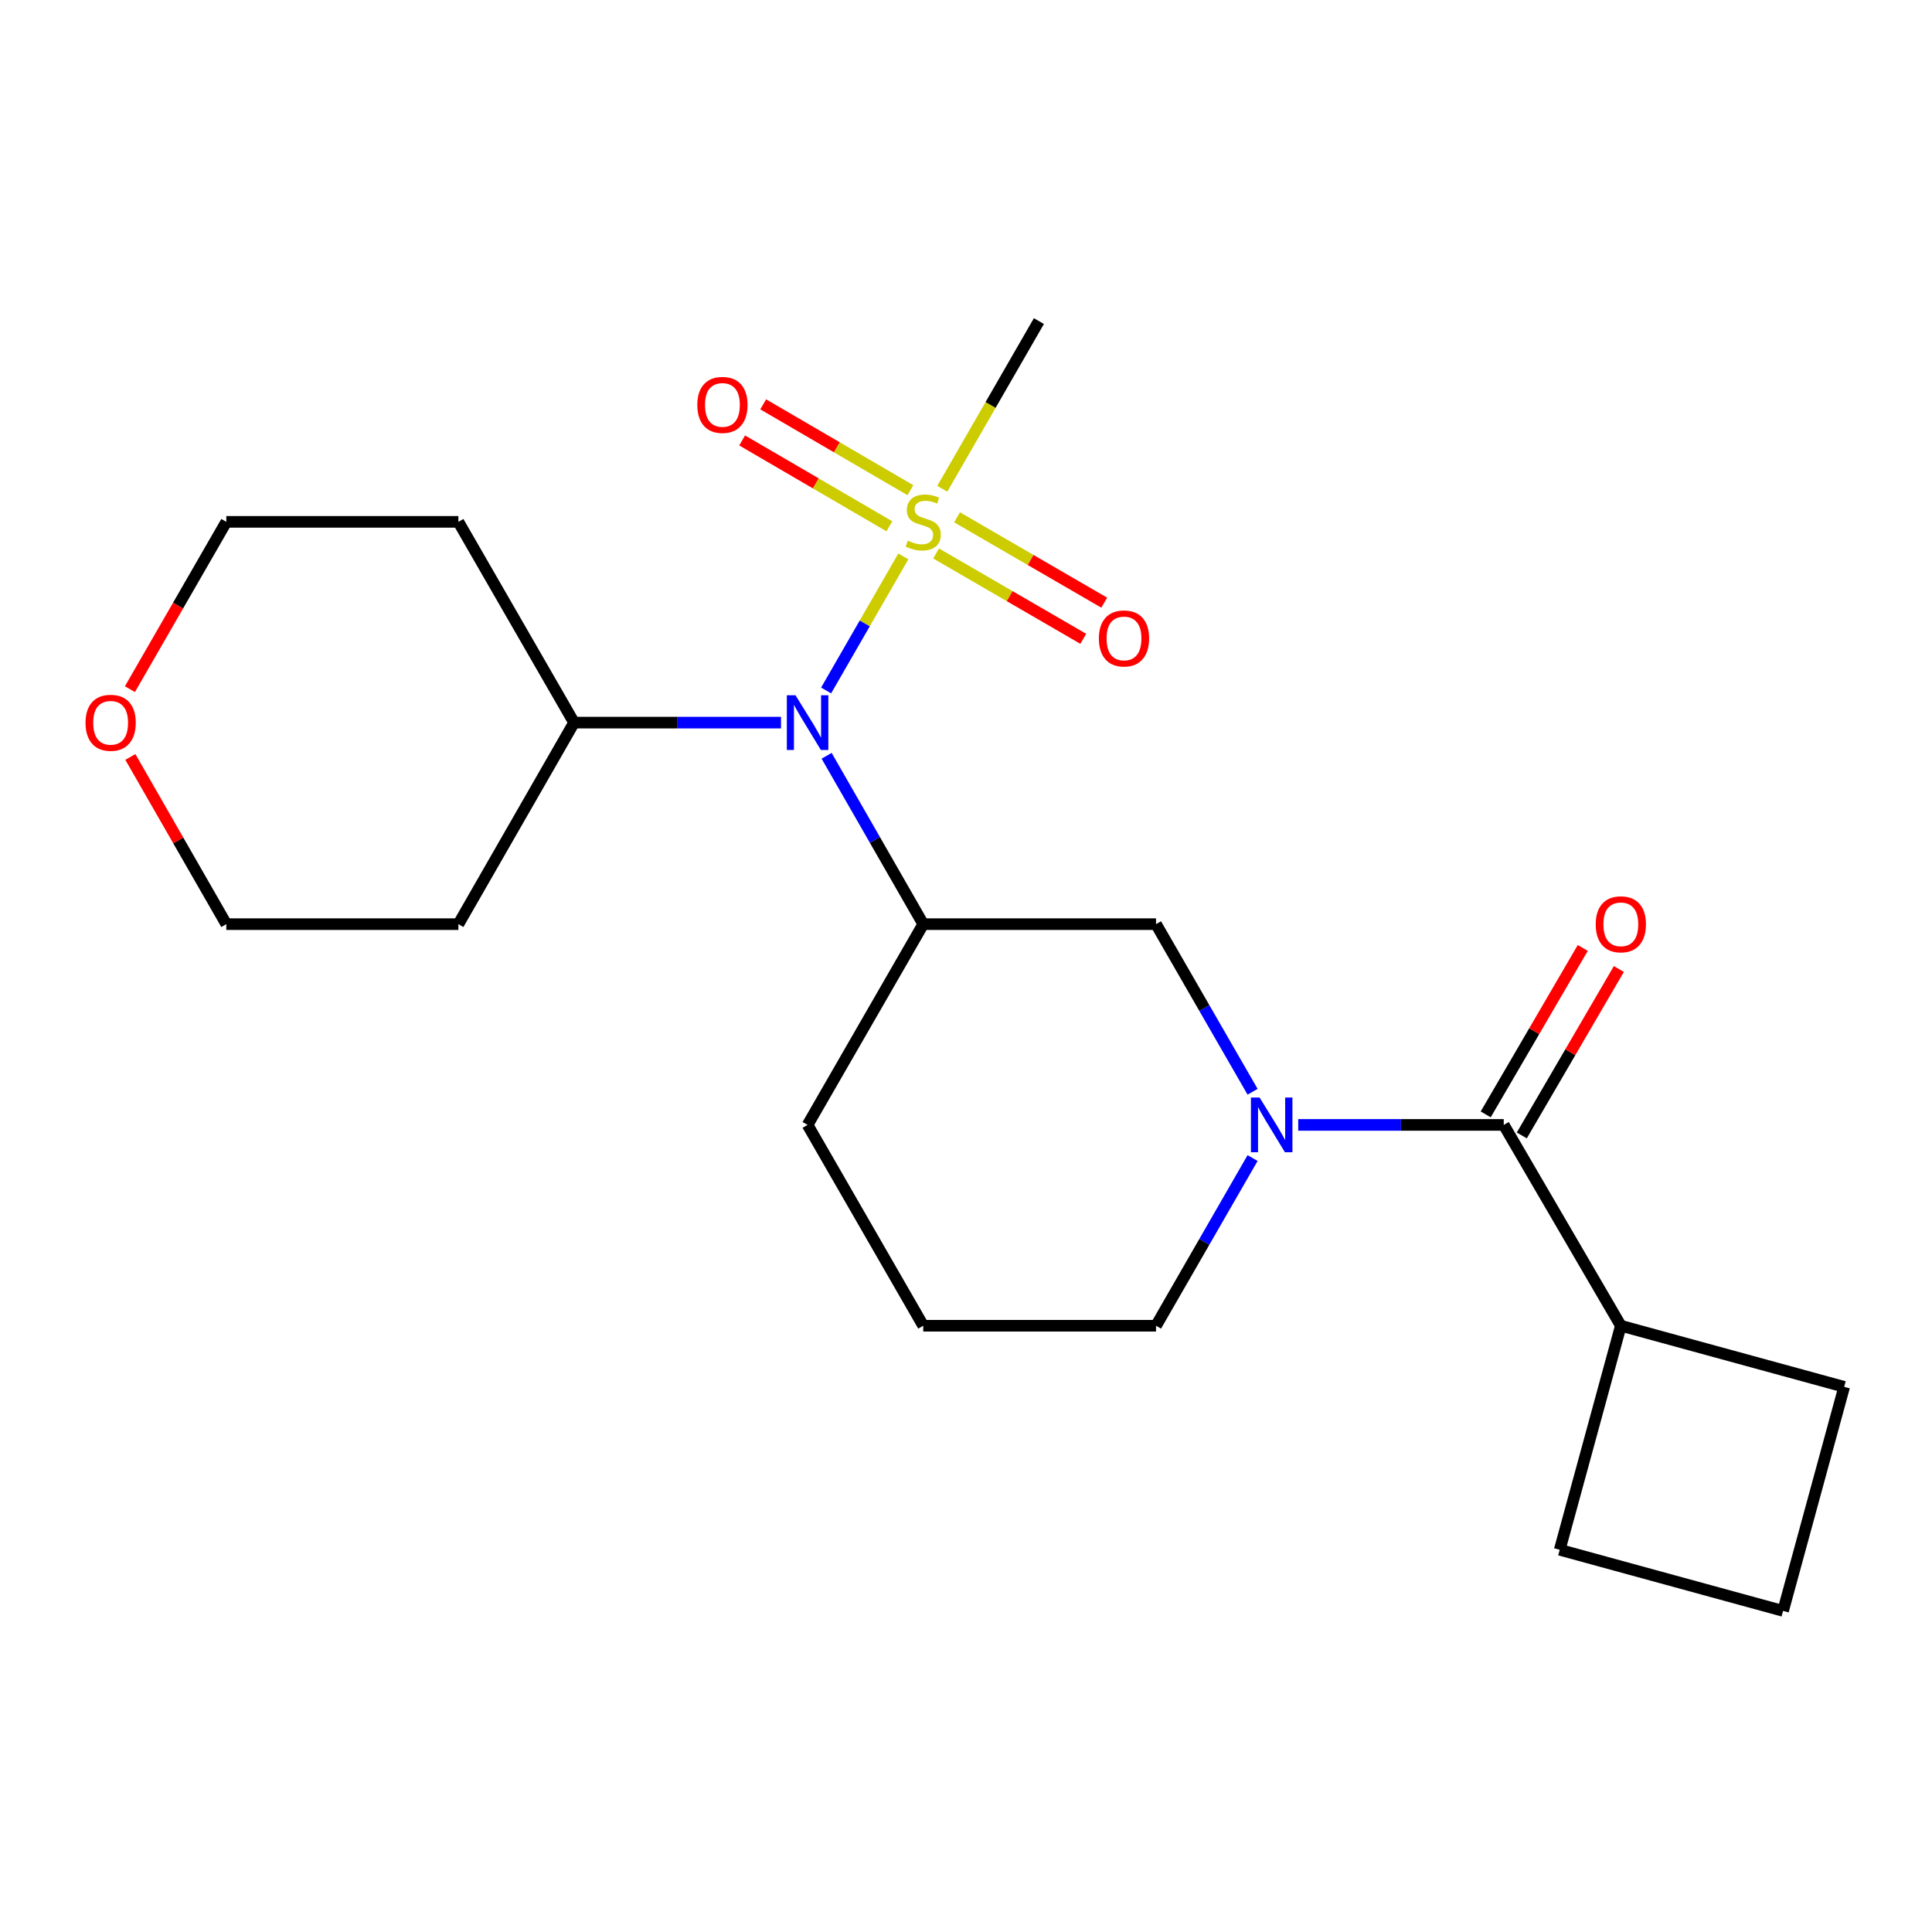 <?xml version='1.0' encoding='iso-8859-1'?>
<svg version='1.1' baseProfile='full'
              xmlns='http://www.w3.org/2000/svg'
                      xmlns:rdkit='http://www.rdkit.org/xml'
                      xmlns:xlink='http://www.w3.org/1999/xlink'
                  xml:space='preserve'
width='1000px' height='1000px' viewBox='0 0 1000 1000'>
<!-- END OF HEADER -->
<rect style='opacity:1.0;fill:#FFFFFF;stroke:none' width='1000' height='1000' x='0' y='0'> </rect>
<path class='bond-1' d='M 467.568,287.991 L 447.582,322.688' style='fill:none;fill-rule:evenodd;stroke:#CCCC00;stroke-width:6px;stroke-linecap:butt;stroke-linejoin:miter;stroke-opacity:1' />
<path class='bond-1' d='M 447.582,322.688 L 427.596,357.385' style='fill:none;fill-rule:evenodd;stroke:#0000FF;stroke-width:6px;stroke-linecap:butt;stroke-linejoin:miter;stroke-opacity:1' />
<path class='bond-5' d='M 471.225,253.722 L 433.129,231.506' style='fill:none;fill-rule:evenodd;stroke:#CCCC00;stroke-width:6px;stroke-linecap:butt;stroke-linejoin:miter;stroke-opacity:1' />
<path class='bond-5' d='M 433.129,231.506 L 395.033,209.289' style='fill:none;fill-rule:evenodd;stroke:#FF0000;stroke-width:6px;stroke-linecap:butt;stroke-linejoin:miter;stroke-opacity:1' />
<path class='bond-5' d='M 460.331,272.404 L 422.235,250.188' style='fill:none;fill-rule:evenodd;stroke:#CCCC00;stroke-width:6px;stroke-linecap:butt;stroke-linejoin:miter;stroke-opacity:1' />
<path class='bond-5' d='M 422.235,250.188 L 384.139,227.971' style='fill:none;fill-rule:evenodd;stroke:#FF0000;stroke-width:6px;stroke-linecap:butt;stroke-linejoin:miter;stroke-opacity:1' />
<path class='bond-6' d='M 484.524,286.474 L 522.613,308.564' style='fill:none;fill-rule:evenodd;stroke:#CCCC00;stroke-width:6px;stroke-linecap:butt;stroke-linejoin:miter;stroke-opacity:1' />
<path class='bond-6' d='M 522.613,308.564 L 560.702,330.653' style='fill:none;fill-rule:evenodd;stroke:#FF0000;stroke-width:6px;stroke-linecap:butt;stroke-linejoin:miter;stroke-opacity:1' />
<path class='bond-6' d='M 495.374,267.766 L 533.463,289.856' style='fill:none;fill-rule:evenodd;stroke:#CCCC00;stroke-width:6px;stroke-linecap:butt;stroke-linejoin:miter;stroke-opacity:1' />
<path class='bond-6' d='M 533.463,289.856 L 571.551,311.945' style='fill:none;fill-rule:evenodd;stroke:#FF0000;stroke-width:6px;stroke-linecap:butt;stroke-linejoin:miter;stroke-opacity:1' />
<path class='bond-11' d='M 487.728,252.994 L 512.732,209.596' style='fill:none;fill-rule:evenodd;stroke:#CCCC00;stroke-width:6px;stroke-linecap:butt;stroke-linejoin:miter;stroke-opacity:1' />
<path class='bond-11' d='M 512.732,209.596 L 537.735,166.198' style='fill:none;fill-rule:evenodd;stroke:#000000;stroke-width:6px;stroke-linecap:butt;stroke-linejoin:miter;stroke-opacity:1' />
<path class='bond-0' d='M 648.334,565.094 L 623.347,521.716' style='fill:none;fill-rule:evenodd;stroke:#0000FF;stroke-width:6px;stroke-linecap:butt;stroke-linejoin:miter;stroke-opacity:1' />
<path class='bond-0' d='M 623.347,521.716 L 598.36,478.338' style='fill:none;fill-rule:evenodd;stroke:#000000;stroke-width:6px;stroke-linecap:butt;stroke-linejoin:miter;stroke-opacity:1' />
<path class='bond-2' d='M 671.96,582.252 L 725.15,582.252' style='fill:none;fill-rule:evenodd;stroke:#0000FF;stroke-width:6px;stroke-linecap:butt;stroke-linejoin:miter;stroke-opacity:1' />
<path class='bond-2' d='M 725.15,582.252 L 778.339,582.252' style='fill:none;fill-rule:evenodd;stroke:#000000;stroke-width:6px;stroke-linecap:butt;stroke-linejoin:miter;stroke-opacity:1' />
<path class='bond-23' d='M 648.337,599.411 L 623.349,642.807' style='fill:none;fill-rule:evenodd;stroke:#0000FF;stroke-width:6px;stroke-linecap:butt;stroke-linejoin:miter;stroke-opacity:1' />
<path class='bond-23' d='M 623.349,642.807 L 598.36,686.202' style='fill:none;fill-rule:evenodd;stroke:#000000;stroke-width:6px;stroke-linecap:butt;stroke-linejoin:miter;stroke-opacity:1' />
<path class='bond-3' d='M 427.86,391.193 L 452.863,434.766' style='fill:none;fill-rule:evenodd;stroke:#0000FF;stroke-width:6px;stroke-linecap:butt;stroke-linejoin:miter;stroke-opacity:1' />
<path class='bond-3' d='M 452.863,434.766 L 477.866,478.338' style='fill:none;fill-rule:evenodd;stroke:#000000;stroke-width:6px;stroke-linecap:butt;stroke-linejoin:miter;stroke-opacity:1' />
<path class='bond-8' d='M 404.247,374.027 L 350.689,374.027' style='fill:none;fill-rule:evenodd;stroke:#0000FF;stroke-width:6px;stroke-linecap:butt;stroke-linejoin:miter;stroke-opacity:1' />
<path class='bond-8' d='M 350.689,374.027 L 297.13,374.027' style='fill:none;fill-rule:evenodd;stroke:#000000;stroke-width:6px;stroke-linecap:butt;stroke-linejoin:miter;stroke-opacity:1' />
<path class='bond-7' d='M 787.68,587.699 L 812.8,544.626' style='fill:none;fill-rule:evenodd;stroke:#000000;stroke-width:6px;stroke-linecap:butt;stroke-linejoin:miter;stroke-opacity:1' />
<path class='bond-7' d='M 812.8,544.626 L 837.92,501.552' style='fill:none;fill-rule:evenodd;stroke:#FF0000;stroke-width:6px;stroke-linecap:butt;stroke-linejoin:miter;stroke-opacity:1' />
<path class='bond-7' d='M 768.999,576.805 L 794.118,533.731' style='fill:none;fill-rule:evenodd;stroke:#000000;stroke-width:6px;stroke-linecap:butt;stroke-linejoin:miter;stroke-opacity:1' />
<path class='bond-7' d='M 794.118,533.731 L 819.238,490.658' style='fill:none;fill-rule:evenodd;stroke:#FF0000;stroke-width:6px;stroke-linecap:butt;stroke-linejoin:miter;stroke-opacity:1' />
<path class='bond-9' d='M 778.339,582.252 L 838.941,686.202' style='fill:none;fill-rule:evenodd;stroke:#000000;stroke-width:6px;stroke-linecap:butt;stroke-linejoin:miter;stroke-opacity:1' />
<path class='bond-4' d='M 477.866,478.338 L 598.36,478.338' style='fill:none;fill-rule:evenodd;stroke:#000000;stroke-width:6px;stroke-linecap:butt;stroke-linejoin:miter;stroke-opacity:1' />
<path class='bond-13' d='M 477.866,478.338 L 418.009,582.252' style='fill:none;fill-rule:evenodd;stroke:#000000;stroke-width:6px;stroke-linecap:butt;stroke-linejoin:miter;stroke-opacity:1' />
<path class='bond-14' d='M 297.13,374.027 L 237.262,478.338' style='fill:none;fill-rule:evenodd;stroke:#000000;stroke-width:6px;stroke-linecap:butt;stroke-linejoin:miter;stroke-opacity:1' />
<path class='bond-15' d='M 297.13,374.027 L 237.262,270.113' style='fill:none;fill-rule:evenodd;stroke:#000000;stroke-width:6px;stroke-linecap:butt;stroke-linejoin:miter;stroke-opacity:1' />
<path class='bond-20' d='M 838.941,686.202 L 807.306,802.167' style='fill:none;fill-rule:evenodd;stroke:#000000;stroke-width:6px;stroke-linecap:butt;stroke-linejoin:miter;stroke-opacity:1' />
<path class='bond-21' d='M 838.941,686.202 L 954.545,717.825' style='fill:none;fill-rule:evenodd;stroke:#000000;stroke-width:6px;stroke-linecap:butt;stroke-linejoin:miter;stroke-opacity:1' />
<path class='bond-10' d='M 67.248,356.709 L 92.194,313.411' style='fill:none;fill-rule:evenodd;stroke:#FF0000;stroke-width:6px;stroke-linecap:butt;stroke-linejoin:miter;stroke-opacity:1' />
<path class='bond-10' d='M 92.194,313.411 L 117.14,270.113' style='fill:none;fill-rule:evenodd;stroke:#000000;stroke-width:6px;stroke-linecap:butt;stroke-linejoin:miter;stroke-opacity:1' />
<path class='bond-22' d='M 67.468,391.794 L 92.304,435.066' style='fill:none;fill-rule:evenodd;stroke:#FF0000;stroke-width:6px;stroke-linecap:butt;stroke-linejoin:miter;stroke-opacity:1' />
<path class='bond-22' d='M 92.304,435.066 L 117.14,478.338' style='fill:none;fill-rule:evenodd;stroke:#000000;stroke-width:6px;stroke-linecap:butt;stroke-linejoin:miter;stroke-opacity:1' />
<path class='bond-12' d='M 598.36,686.202 L 477.866,686.202' style='fill:none;fill-rule:evenodd;stroke:#000000;stroke-width:6px;stroke-linecap:butt;stroke-linejoin:miter;stroke-opacity:1' />
<path class='bond-16' d='M 418.009,582.252 L 477.866,686.202' style='fill:none;fill-rule:evenodd;stroke:#000000;stroke-width:6px;stroke-linecap:butt;stroke-linejoin:miter;stroke-opacity:1' />
<path class='bond-18' d='M 237.262,478.338 L 117.14,478.338' style='fill:none;fill-rule:evenodd;stroke:#000000;stroke-width:6px;stroke-linecap:butt;stroke-linejoin:miter;stroke-opacity:1' />
<path class='bond-17' d='M 237.262,270.113 L 117.14,270.113' style='fill:none;fill-rule:evenodd;stroke:#000000;stroke-width:6px;stroke-linecap:butt;stroke-linejoin:miter;stroke-opacity:1' />
<path class='bond-19' d='M 922.911,833.802 L 954.545,717.825' style='fill:none;fill-rule:evenodd;stroke:#000000;stroke-width:6px;stroke-linecap:butt;stroke-linejoin:miter;stroke-opacity:1' />
<path class='bond-24' d='M 922.911,833.802 L 807.306,802.167' style='fill:none;fill-rule:evenodd;stroke:#000000;stroke-width:6px;stroke-linecap:butt;stroke-linejoin:miter;stroke-opacity:1' />
<path  class='atom-0' d='M 469.866 279.833
Q 470.186 279.953, 471.506 280.513
Q 472.826 281.073, 474.266 281.433
Q 475.746 281.753, 477.186 281.753
Q 479.866 281.753, 481.426 280.473
Q 482.986 279.153, 482.986 276.873
Q 482.986 275.313, 482.186 274.353
Q 481.426 273.393, 480.226 272.873
Q 479.026 272.353, 477.026 271.753
Q 474.506 270.993, 472.986 270.273
Q 471.506 269.553, 470.426 268.033
Q 469.386 266.513, 469.386 263.953
Q 469.386 260.393, 471.786 258.193
Q 474.226 255.993, 479.026 255.993
Q 482.306 255.993, 486.026 257.553
L 485.106 260.633
Q 481.706 259.233, 479.146 259.233
Q 476.386 259.233, 474.866 260.393
Q 473.346 261.513, 473.386 263.473
Q 473.386 264.993, 474.146 265.913
Q 474.946 266.833, 476.066 267.353
Q 477.226 267.873, 479.146 268.473
Q 481.706 269.273, 483.226 270.073
Q 484.746 270.873, 485.826 272.513
Q 486.946 274.113, 486.946 276.873
Q 486.946 280.793, 484.306 282.913
Q 481.706 284.993, 477.346 284.993
Q 474.826 284.993, 472.906 284.433
Q 471.026 283.913, 468.786 282.993
L 469.866 279.833
' fill='#CCCC00'/>
<path  class='atom-1' d='M 651.957 568.092
L 661.237 583.092
Q 662.157 584.572, 663.637 587.252
Q 665.117 589.932, 665.197 590.092
L 665.197 568.092
L 668.957 568.092
L 668.957 596.412
L 665.077 596.412
L 655.117 580.012
Q 653.957 578.092, 652.717 575.892
Q 651.517 573.692, 651.157 573.012
L 651.157 596.412
L 647.477 596.412
L 647.477 568.092
L 651.957 568.092
' fill='#0000FF'/>
<path  class='atom-2' d='M 411.749 359.867
L 421.029 374.867
Q 421.949 376.347, 423.429 379.027
Q 424.909 381.707, 424.989 381.867
L 424.989 359.867
L 428.749 359.867
L 428.749 388.187
L 424.869 388.187
L 414.909 371.787
Q 413.749 369.867, 412.509 367.667
Q 411.309 365.467, 410.949 364.787
L 410.949 388.187
L 407.269 388.187
L 407.269 359.867
L 411.749 359.867
' fill='#0000FF'/>
<path  class='atom-6' d='M 360.928 209.579
Q 360.928 202.779, 364.288 198.979
Q 367.648 195.179, 373.928 195.179
Q 380.208 195.179, 383.568 198.979
Q 386.928 202.779, 386.928 209.579
Q 386.928 216.459, 383.528 220.379
Q 380.128 224.259, 373.928 224.259
Q 367.688 224.259, 364.288 220.379
Q 360.928 216.499, 360.928 209.579
M 373.928 221.059
Q 378.248 221.059, 380.568 218.179
Q 382.928 215.259, 382.928 209.579
Q 382.928 204.019, 380.568 201.219
Q 378.248 198.379, 373.928 198.379
Q 369.608 198.379, 367.248 201.179
Q 364.928 203.979, 364.928 209.579
Q 364.928 215.299, 367.248 218.179
Q 369.608 221.059, 373.928 221.059
' fill='#FF0000'/>
<path  class='atom-7' d='M 568.78 330.458
Q 568.78 323.658, 572.14 319.858
Q 575.5 316.058, 581.78 316.058
Q 588.06 316.058, 591.42 319.858
Q 594.78 323.658, 594.78 330.458
Q 594.78 337.338, 591.38 341.258
Q 587.98 345.138, 581.78 345.138
Q 575.54 345.138, 572.14 341.258
Q 568.78 337.378, 568.78 330.458
M 581.78 341.938
Q 586.1 341.938, 588.42 339.058
Q 590.78 336.138, 590.78 330.458
Q 590.78 324.898, 588.42 322.098
Q 586.1 319.258, 581.78 319.258
Q 577.46 319.258, 575.1 322.058
Q 572.78 324.858, 572.78 330.458
Q 572.78 336.178, 575.1 339.058
Q 577.46 341.938, 581.78 341.938
' fill='#FF0000'/>
<path  class='atom-8' d='M 825.941 478.418
Q 825.941 471.618, 829.301 467.818
Q 832.661 464.018, 838.941 464.018
Q 845.221 464.018, 848.581 467.818
Q 851.941 471.618, 851.941 478.418
Q 851.941 485.298, 848.541 489.218
Q 845.141 493.098, 838.941 493.098
Q 832.701 493.098, 829.301 489.218
Q 825.941 485.338, 825.941 478.418
M 838.941 489.898
Q 843.261 489.898, 845.581 487.018
Q 847.941 484.098, 847.941 478.418
Q 847.941 472.858, 845.581 470.058
Q 843.261 467.218, 838.941 467.218
Q 834.621 467.218, 832.261 470.018
Q 829.941 472.818, 829.941 478.418
Q 829.941 484.138, 832.261 487.018
Q 834.621 489.898, 838.941 489.898
' fill='#FF0000'/>
<path  class='atom-11' d='M 44.271 374.107
Q 44.271 367.307, 47.631 363.507
Q 50.991 359.707, 57.271 359.707
Q 63.551 359.707, 66.911 363.507
Q 70.271 367.307, 70.271 374.107
Q 70.271 380.987, 66.871 384.907
Q 63.471 388.787, 57.271 388.787
Q 51.031 388.787, 47.631 384.907
Q 44.271 381.027, 44.271 374.107
M 57.271 385.587
Q 61.591 385.587, 63.911 382.707
Q 66.271 379.787, 66.271 374.107
Q 66.271 368.547, 63.911 365.747
Q 61.591 362.907, 57.271 362.907
Q 52.951 362.907, 50.591 365.707
Q 48.271 368.507, 48.271 374.107
Q 48.271 379.827, 50.591 382.707
Q 52.951 385.587, 57.271 385.587
' fill='#FF0000'/>
</svg>

